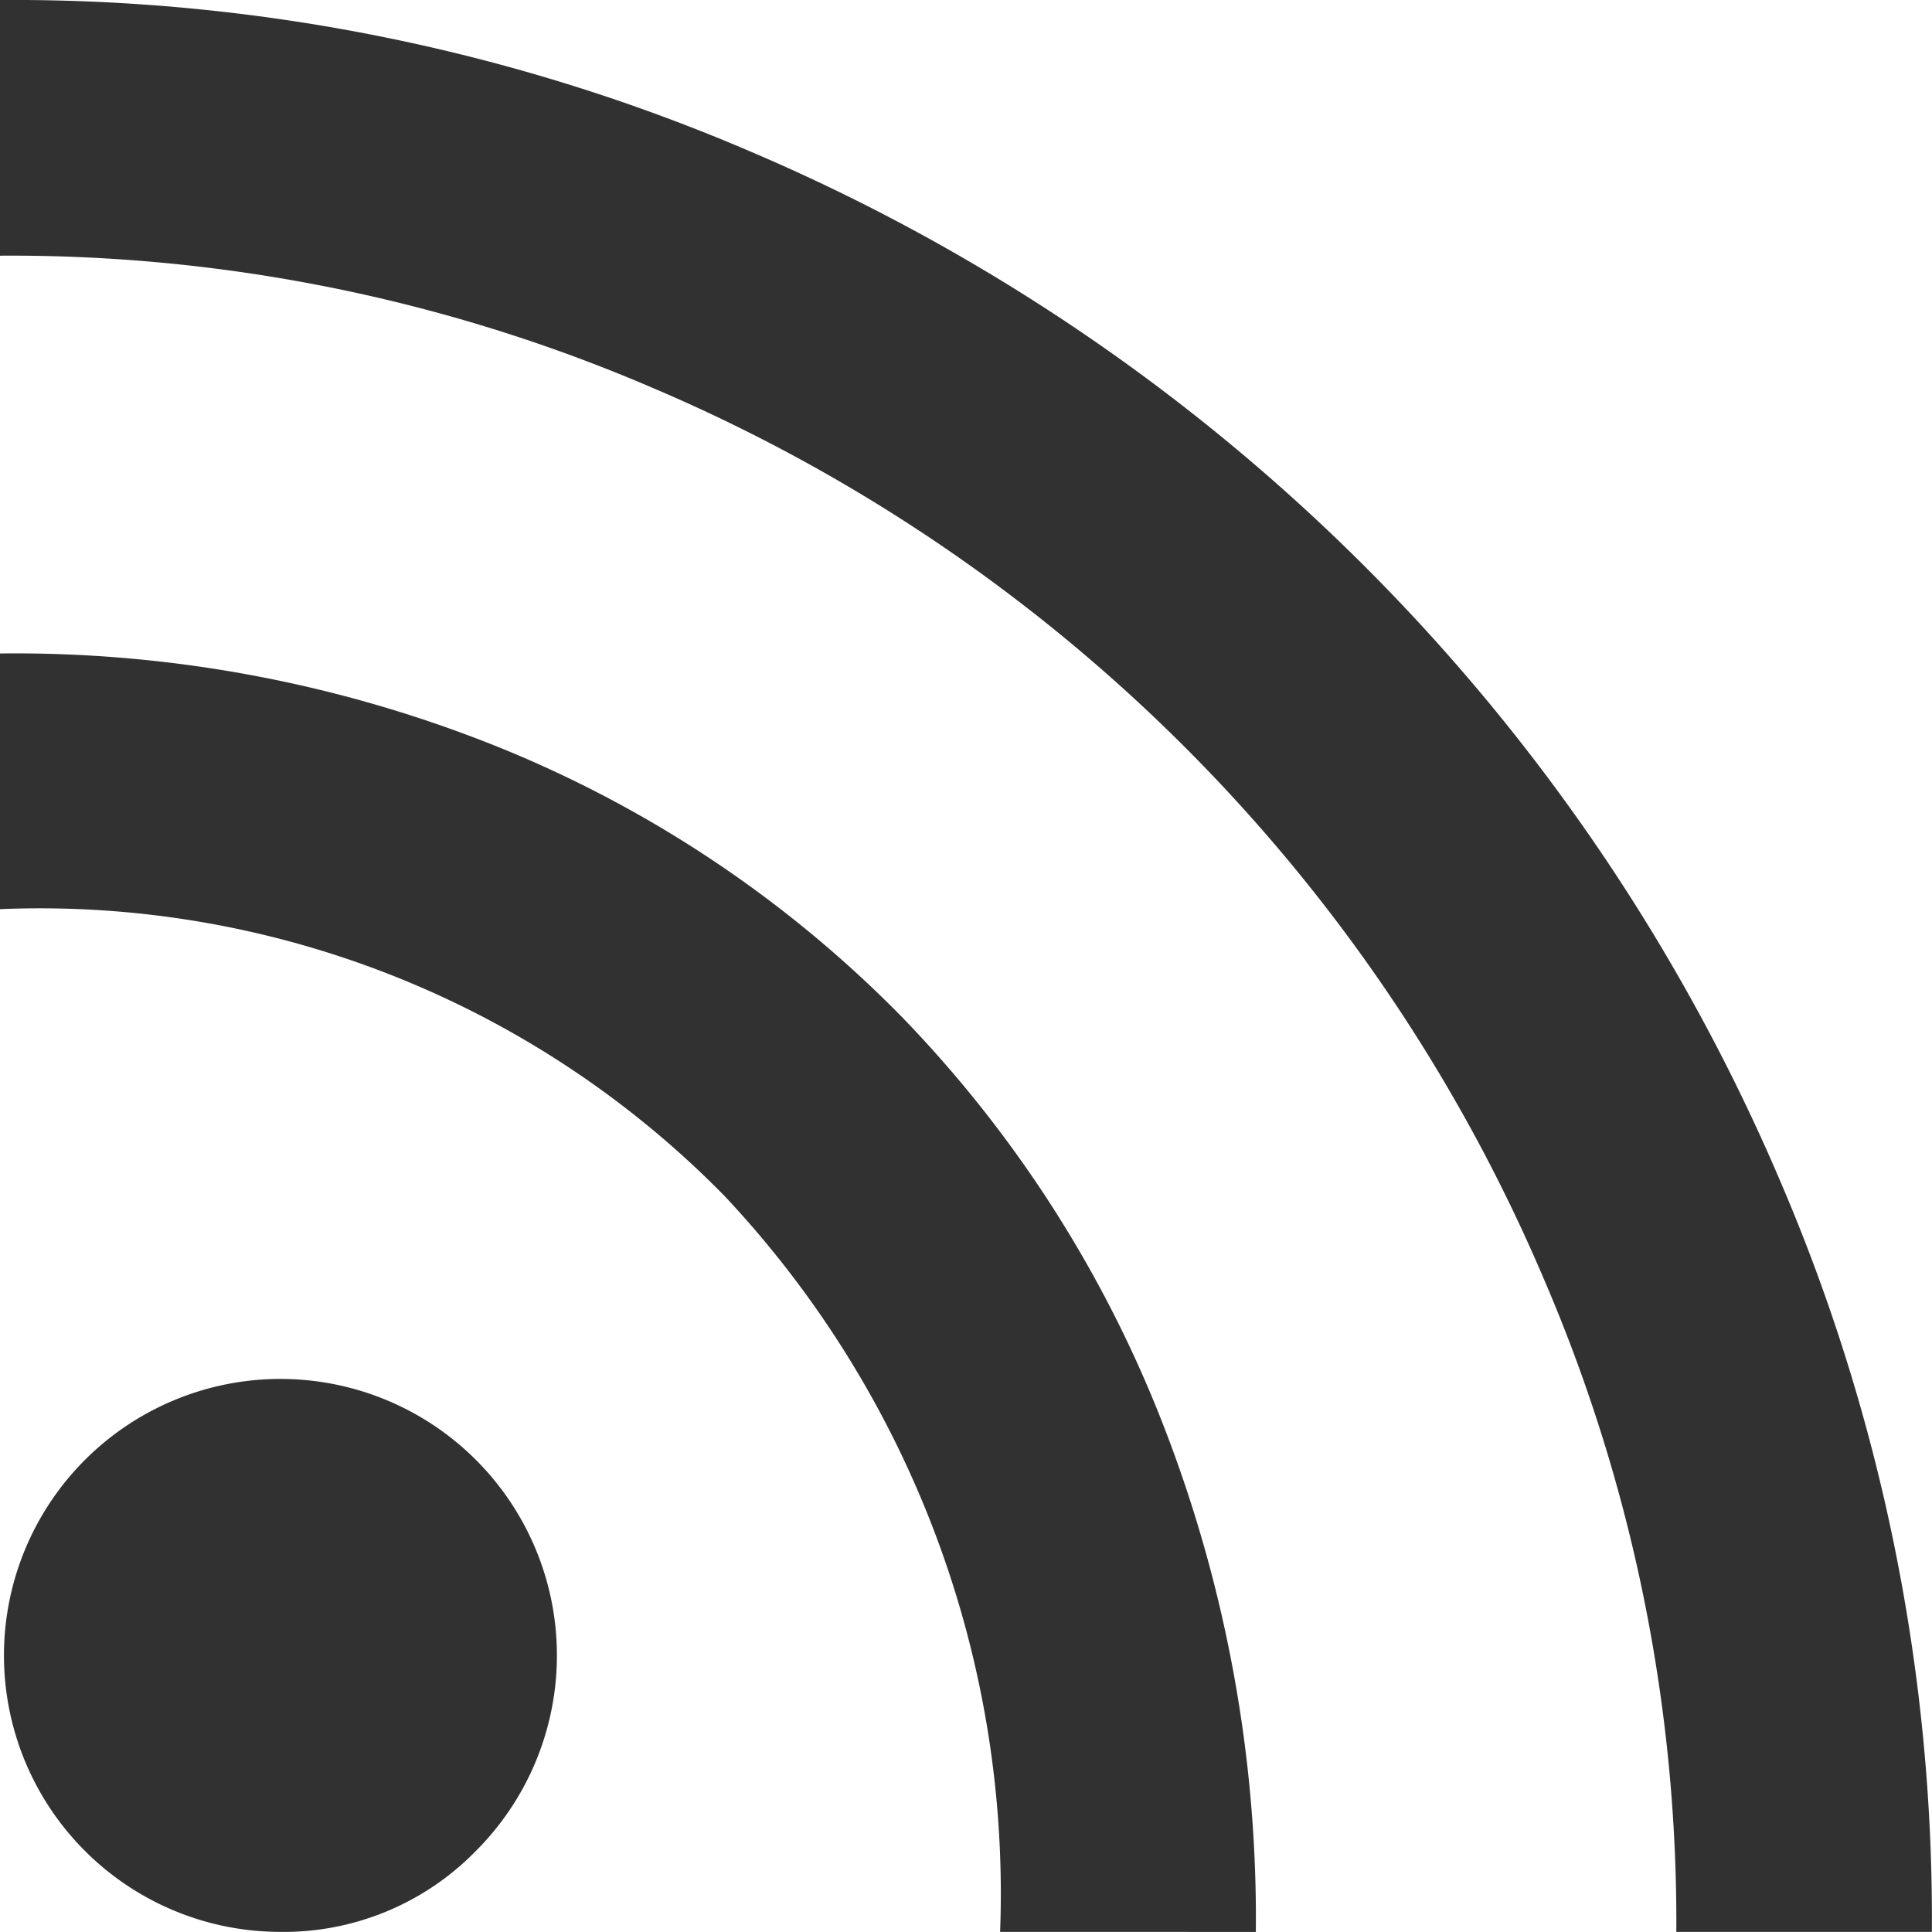 <svg xmlns="http://www.w3.org/2000/svg" width="31.502" height="31.502" viewBox="0 0 31.502 31.502">
  <path id="rss_feed_FILL0_wght400_GRAD0_opsz48" d="M124.54,287.5a4.508,4.508,0,1,1,3.22-1.32A4.381,4.381,0,0,1,124.54,287.5Zm22.793,0a26.491,26.491,0,0,0-2.154-10.632,27.473,27.473,0,0,0-14.546-14.547A26.491,26.491,0,0,0,120,260.169V256a30.491,30.491,0,0,1,12.253,2.478,31.809,31.809,0,0,1,16.77,16.77A30.491,30.491,0,0,1,151.5,287.5Zm-11.026,0a16.61,16.61,0,0,0-4.494-12A15.631,15.631,0,0,0,120,270.824v-4.169a21.1,21.1,0,0,1,8.246,1.575,19.4,19.4,0,0,1,6.463,4.355,19.952,19.952,0,0,1,4.239,6.6,22.187,22.187,0,0,1,1.529,8.316Z" transform="translate(-120 -256)" fill="#313131"/>
</svg>
